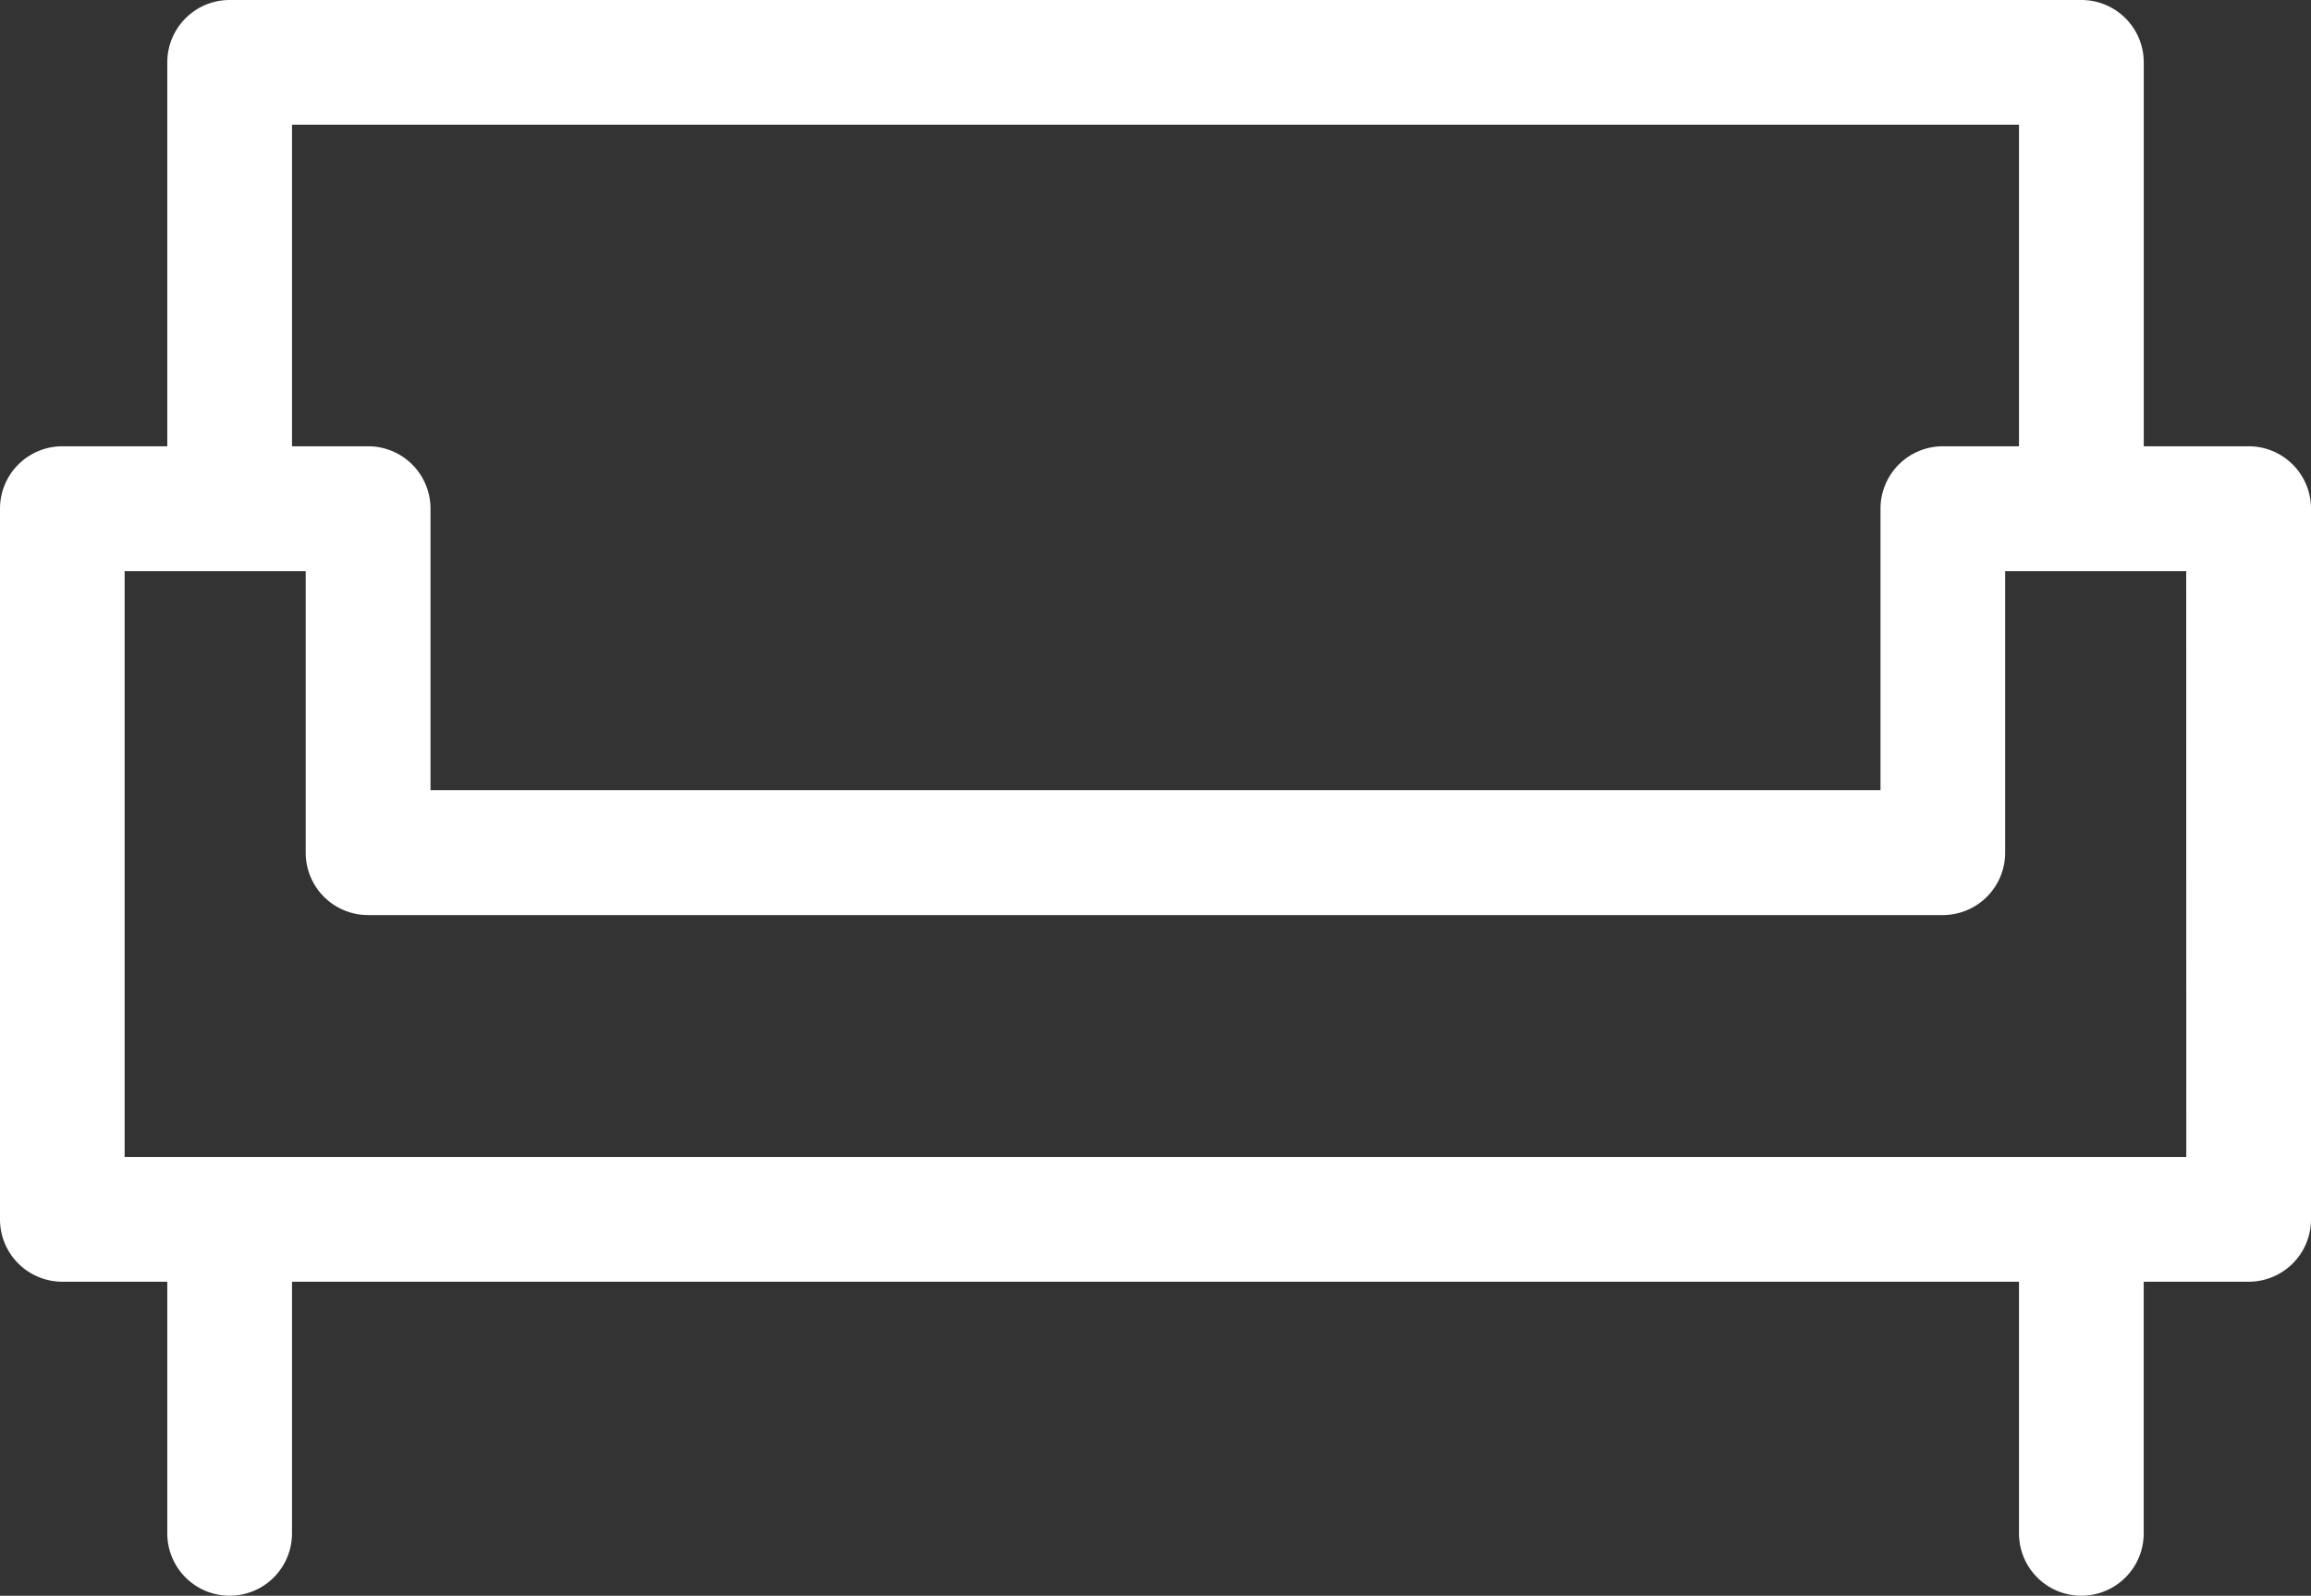 <svg xmlns="http://www.w3.org/2000/svg" width="54.814" height="37.859">
<rect width="100%" height="100%" fill="#333333" stroke="none"/>
<path fill="#fff" d="M53.335 10.588h-2.488V1.479A1.479 1.479 0 0 0 49.368 0H5.447a1.479 1.479 0 0 0-1.479 1.479v9.109H1.479A1.48 1.48 0 0 0 0 12.067V28.93a1.479 1.479 0 0 0 1.479 1.479h2.489v5.971a1.479 1.479 0 0 0 2.958 0v-5.971h40.962v5.971a1.479 1.479 0 0 0 2.958 0v-5.971h2.489a1.479 1.479 0 0 0 1.479-1.479V12.067a1.479 1.479 0 0 0-1.479-1.479ZM6.926 2.958h40.962v7.63h-1.806a1.48 1.48 0 0 0-1.479 1.479v6.681H10.211v-6.681a1.479 1.479 0 0 0-1.479-1.479H6.926Zm44.93 24.493h-48.9v-13.9h4.295v6.68A1.479 1.479 0 0 0 8.73 21.71h37.35a1.48 1.48 0 0 0 1.48-1.479v-6.68h4.294Z"/></svg>